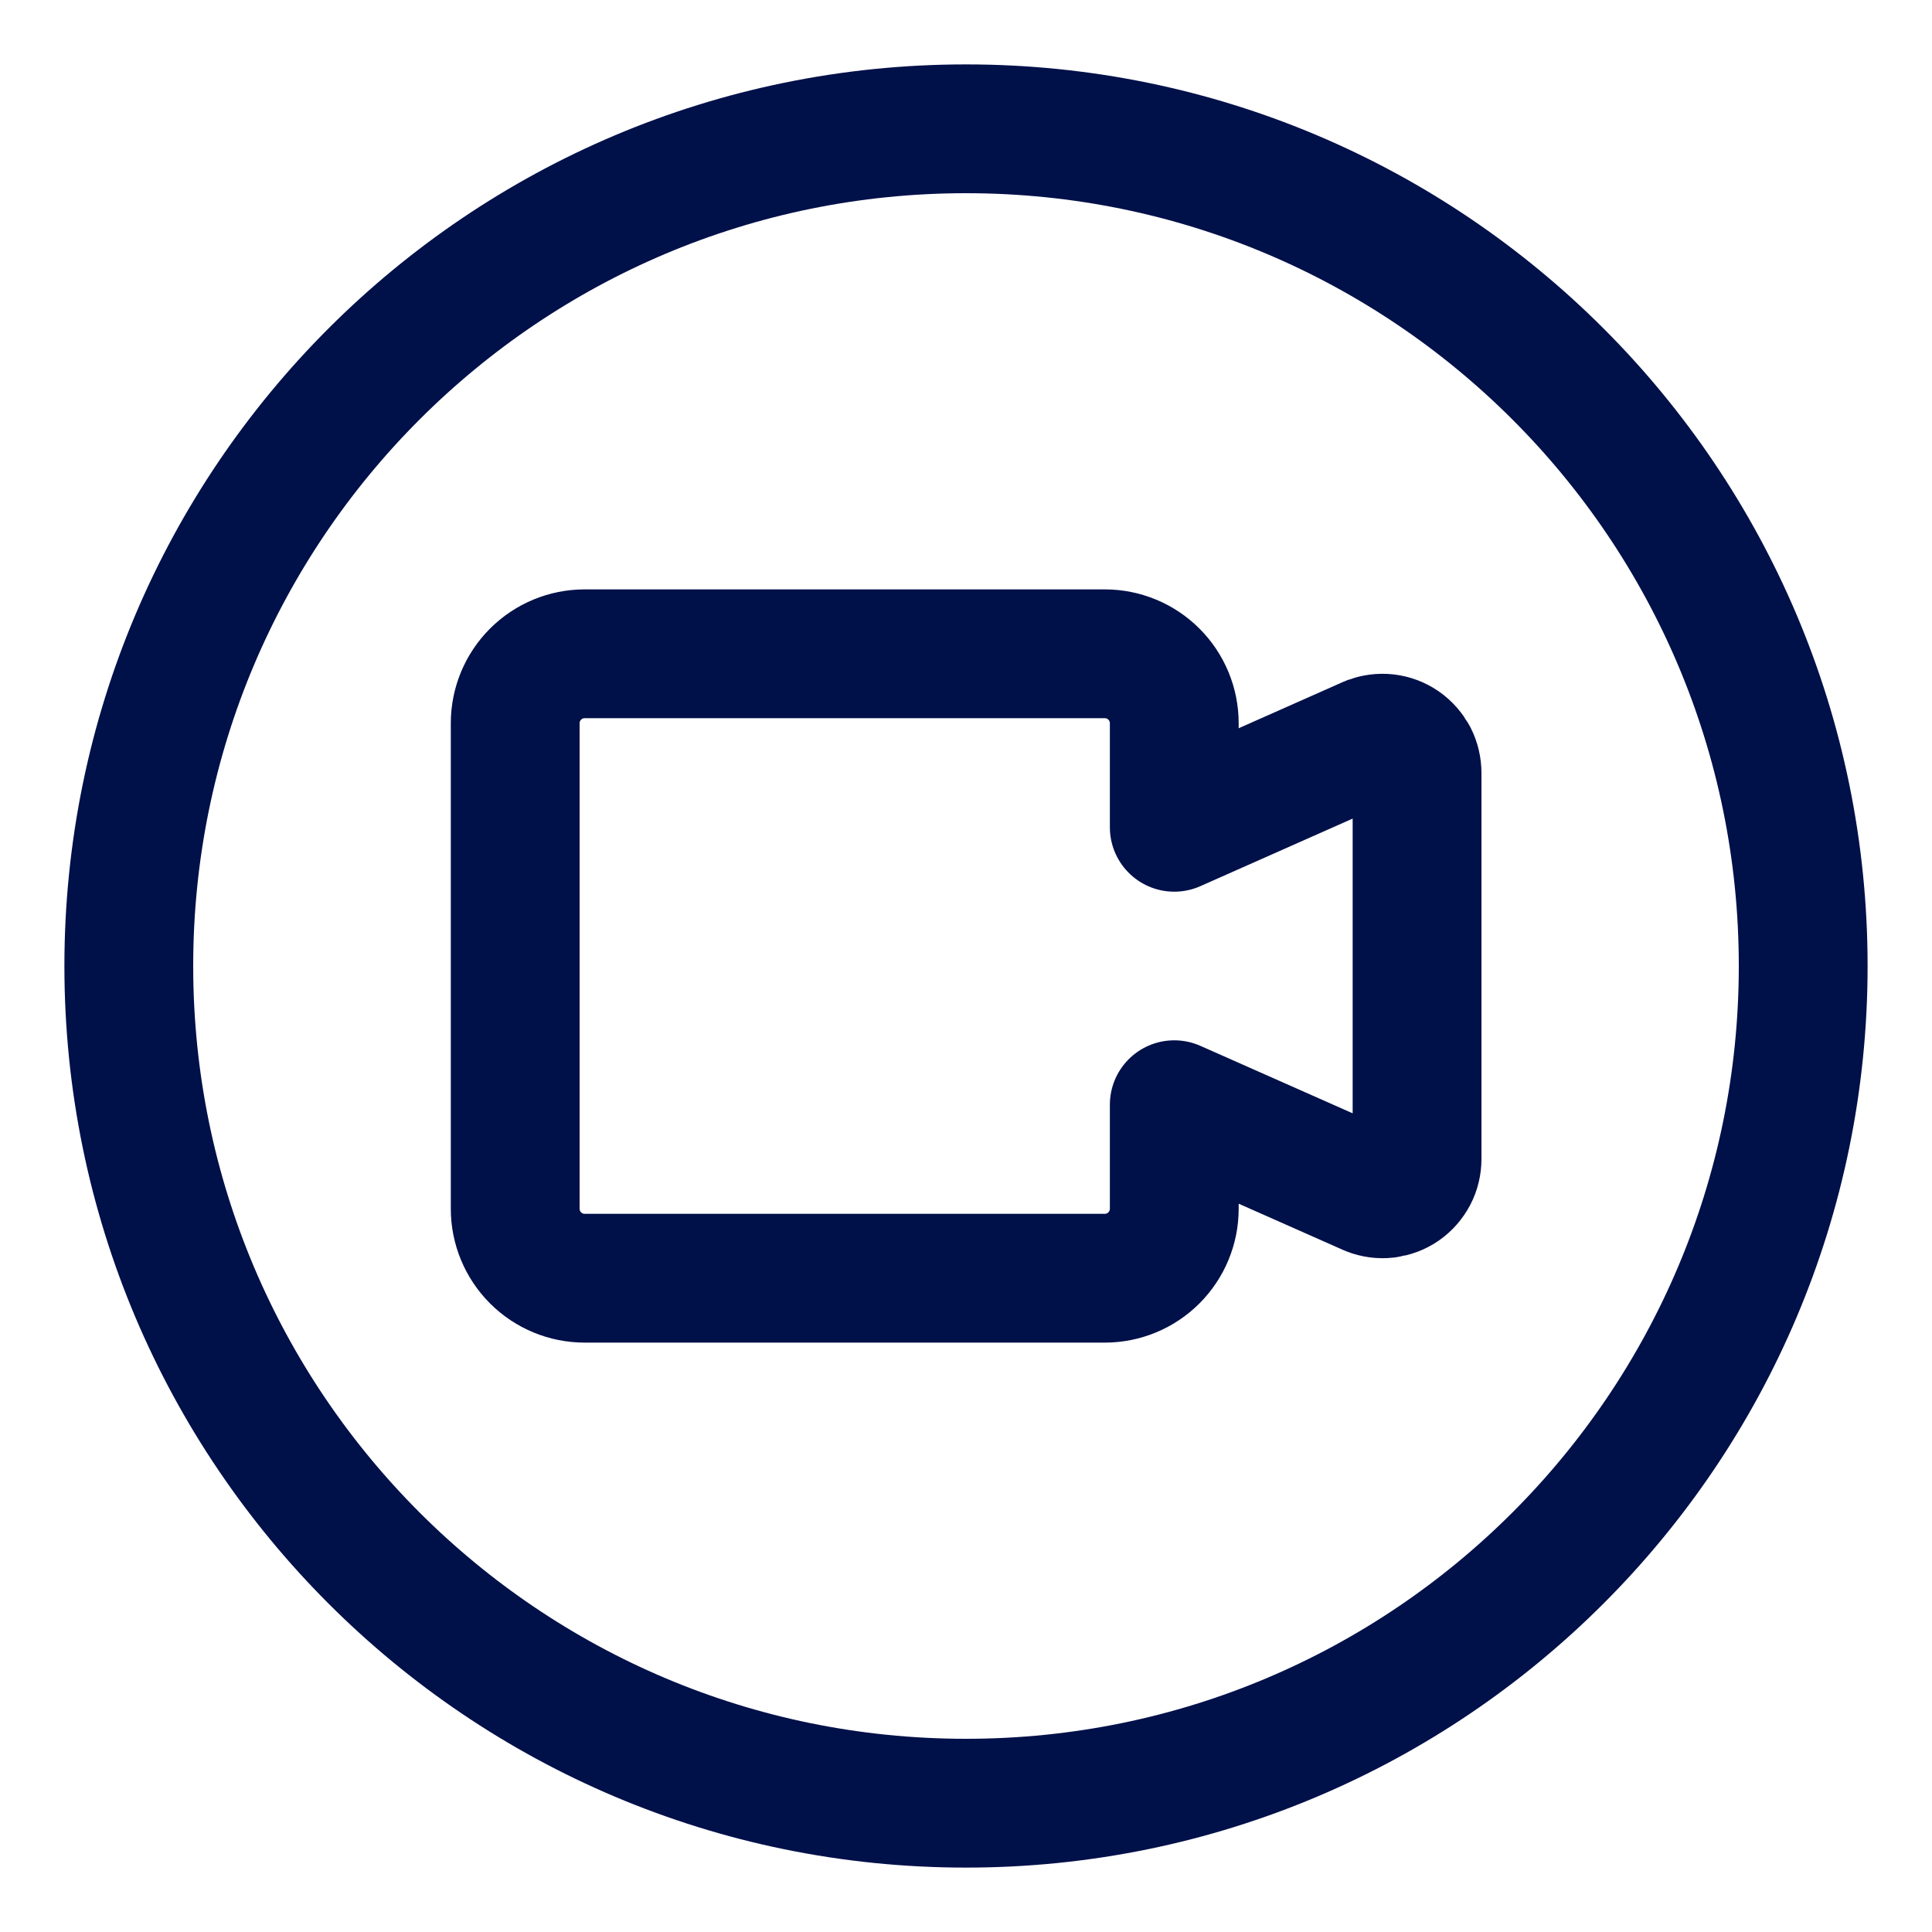 <?xml version="1.0" encoding="UTF-8"?>
<svg xmlns="http://www.w3.org/2000/svg" width="15" height="15" viewBox="0 0 15 15" fill="none">
  <rect x="0" y="0" width="15" height="15" fill="#808080" stroke="none"/>
  <g clip-path="url(#clip0_4221_6057)">
    <rect width="15" height="15" fill="white"></rect>
    <path d="M7.5 14C11.09 14 14 11.09 14 7.5C14 3.91 11.09 1 7.5 1C3.91 1 1 3.91 1 7.5C1 11.09 3.91 14 7.5 14Z" stroke="#001049" stroke-linecap="round" stroke-linejoin="round"></path>
    <path d="M10.636 5.749L9.117 6.423V5.615C9.117 5.472 9.06 5.335 8.959 5.234C8.858 5.133 8.721 5.076 8.578 5.076H4.539C4.396 5.076 4.259 5.133 4.158 5.234C4.057 5.335 4 5.472 4 5.615V9.385C4 9.528 4.057 9.665 4.158 9.766C4.259 9.867 4.396 9.924 4.539 9.924H8.578C8.721 9.924 8.858 9.867 8.959 9.766C9.06 9.665 9.117 9.528 9.117 9.385V8.577L10.636 9.25C10.677 9.266 10.721 9.272 10.764 9.267C10.808 9.261 10.85 9.246 10.886 9.221C10.922 9.196 10.951 9.162 10.972 9.123C10.992 9.085 11.002 9.041 11.002 8.997V6.003C11.002 5.959 10.992 5.915 10.972 5.876C10.951 5.838 10.922 5.804 10.886 5.779C10.85 5.754 10.808 5.738 10.764 5.733C10.721 5.728 10.677 5.734 10.636 5.749Z" stroke="#001049" stroke-linecap="round" stroke-linejoin="round"></path>
  </g>
  <defs>
    <clipPath id="clip0_4221_6057">
      <rect width="15" height="15" fill="white"></rect>
    </clipPath>
  </defs>
</svg>
